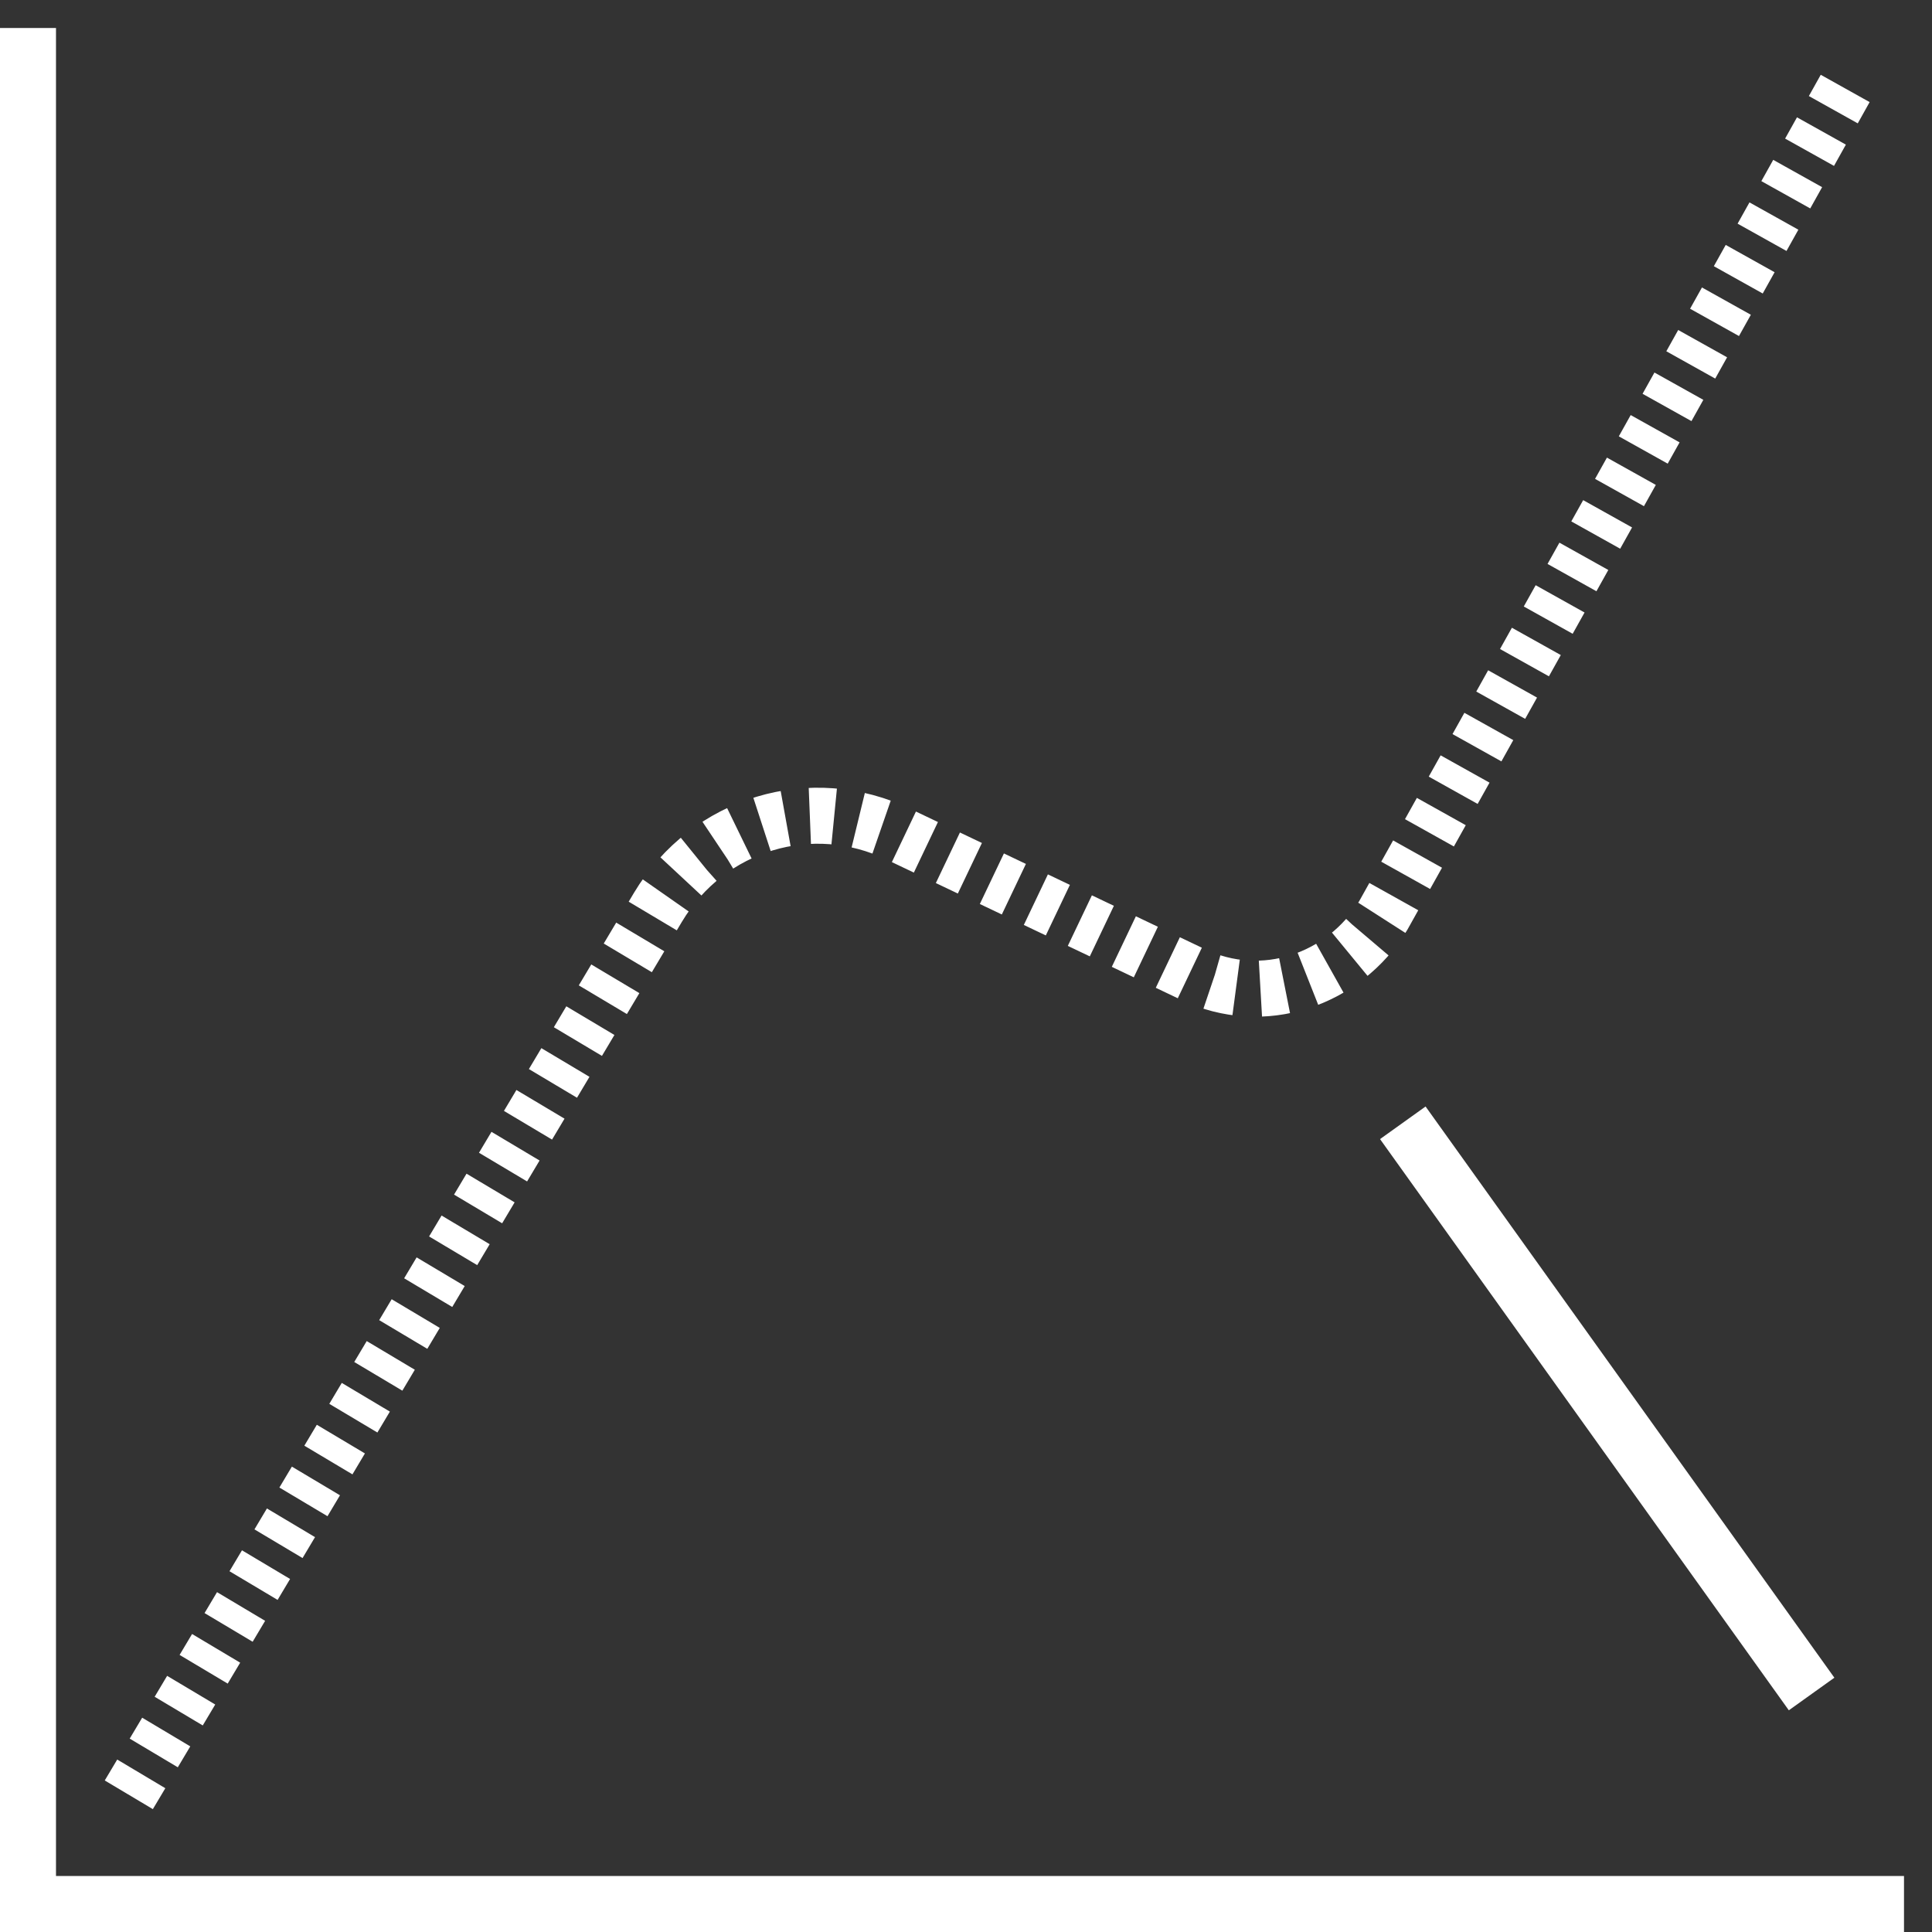 <?xml version="1.0" encoding="utf-8"?>
<!-- Generator: Adobe Illustrator 24.1.0, SVG Export Plug-In . SVG Version: 6.00 Build 0)  -->
<svg version="1.1" id="Layer_2_1_" xmlns="http://www.w3.org/2000/svg" xmlns:xlink="http://www.w3.org/1999/xlink" x="0px" y="0px"
	 viewBox="0 0 69 69" style="enable-background:new 0 0 69 69;" xml:space="preserve">
<rect x="0" y="0" width="69" height="69" fill="#333333" stroke="none"/>
<style type="text/css">
	.st0{fill:none;stroke:#FFFFFF;stroke-width:2;stroke-miterlimit:10;}
	.st1{fill:none;stroke:#FFFFFF;stroke-width:2;stroke-miterlimit:10;stroke-dasharray:0.87,0.87;}
</style>
<path class="st0" d="M1,1v67h67"/>
<path class="st1" d="M4.6,64.1l18.9-31.7c1.8-3,5.5-4.1,8.6-2.6l10.5,5c2.5,1.2,5.4,0.2,6.8-2.1L66.1,2.8"/>
<path class="st0" d="M64.7,60.5L50.1,40.1"/>
</svg>
